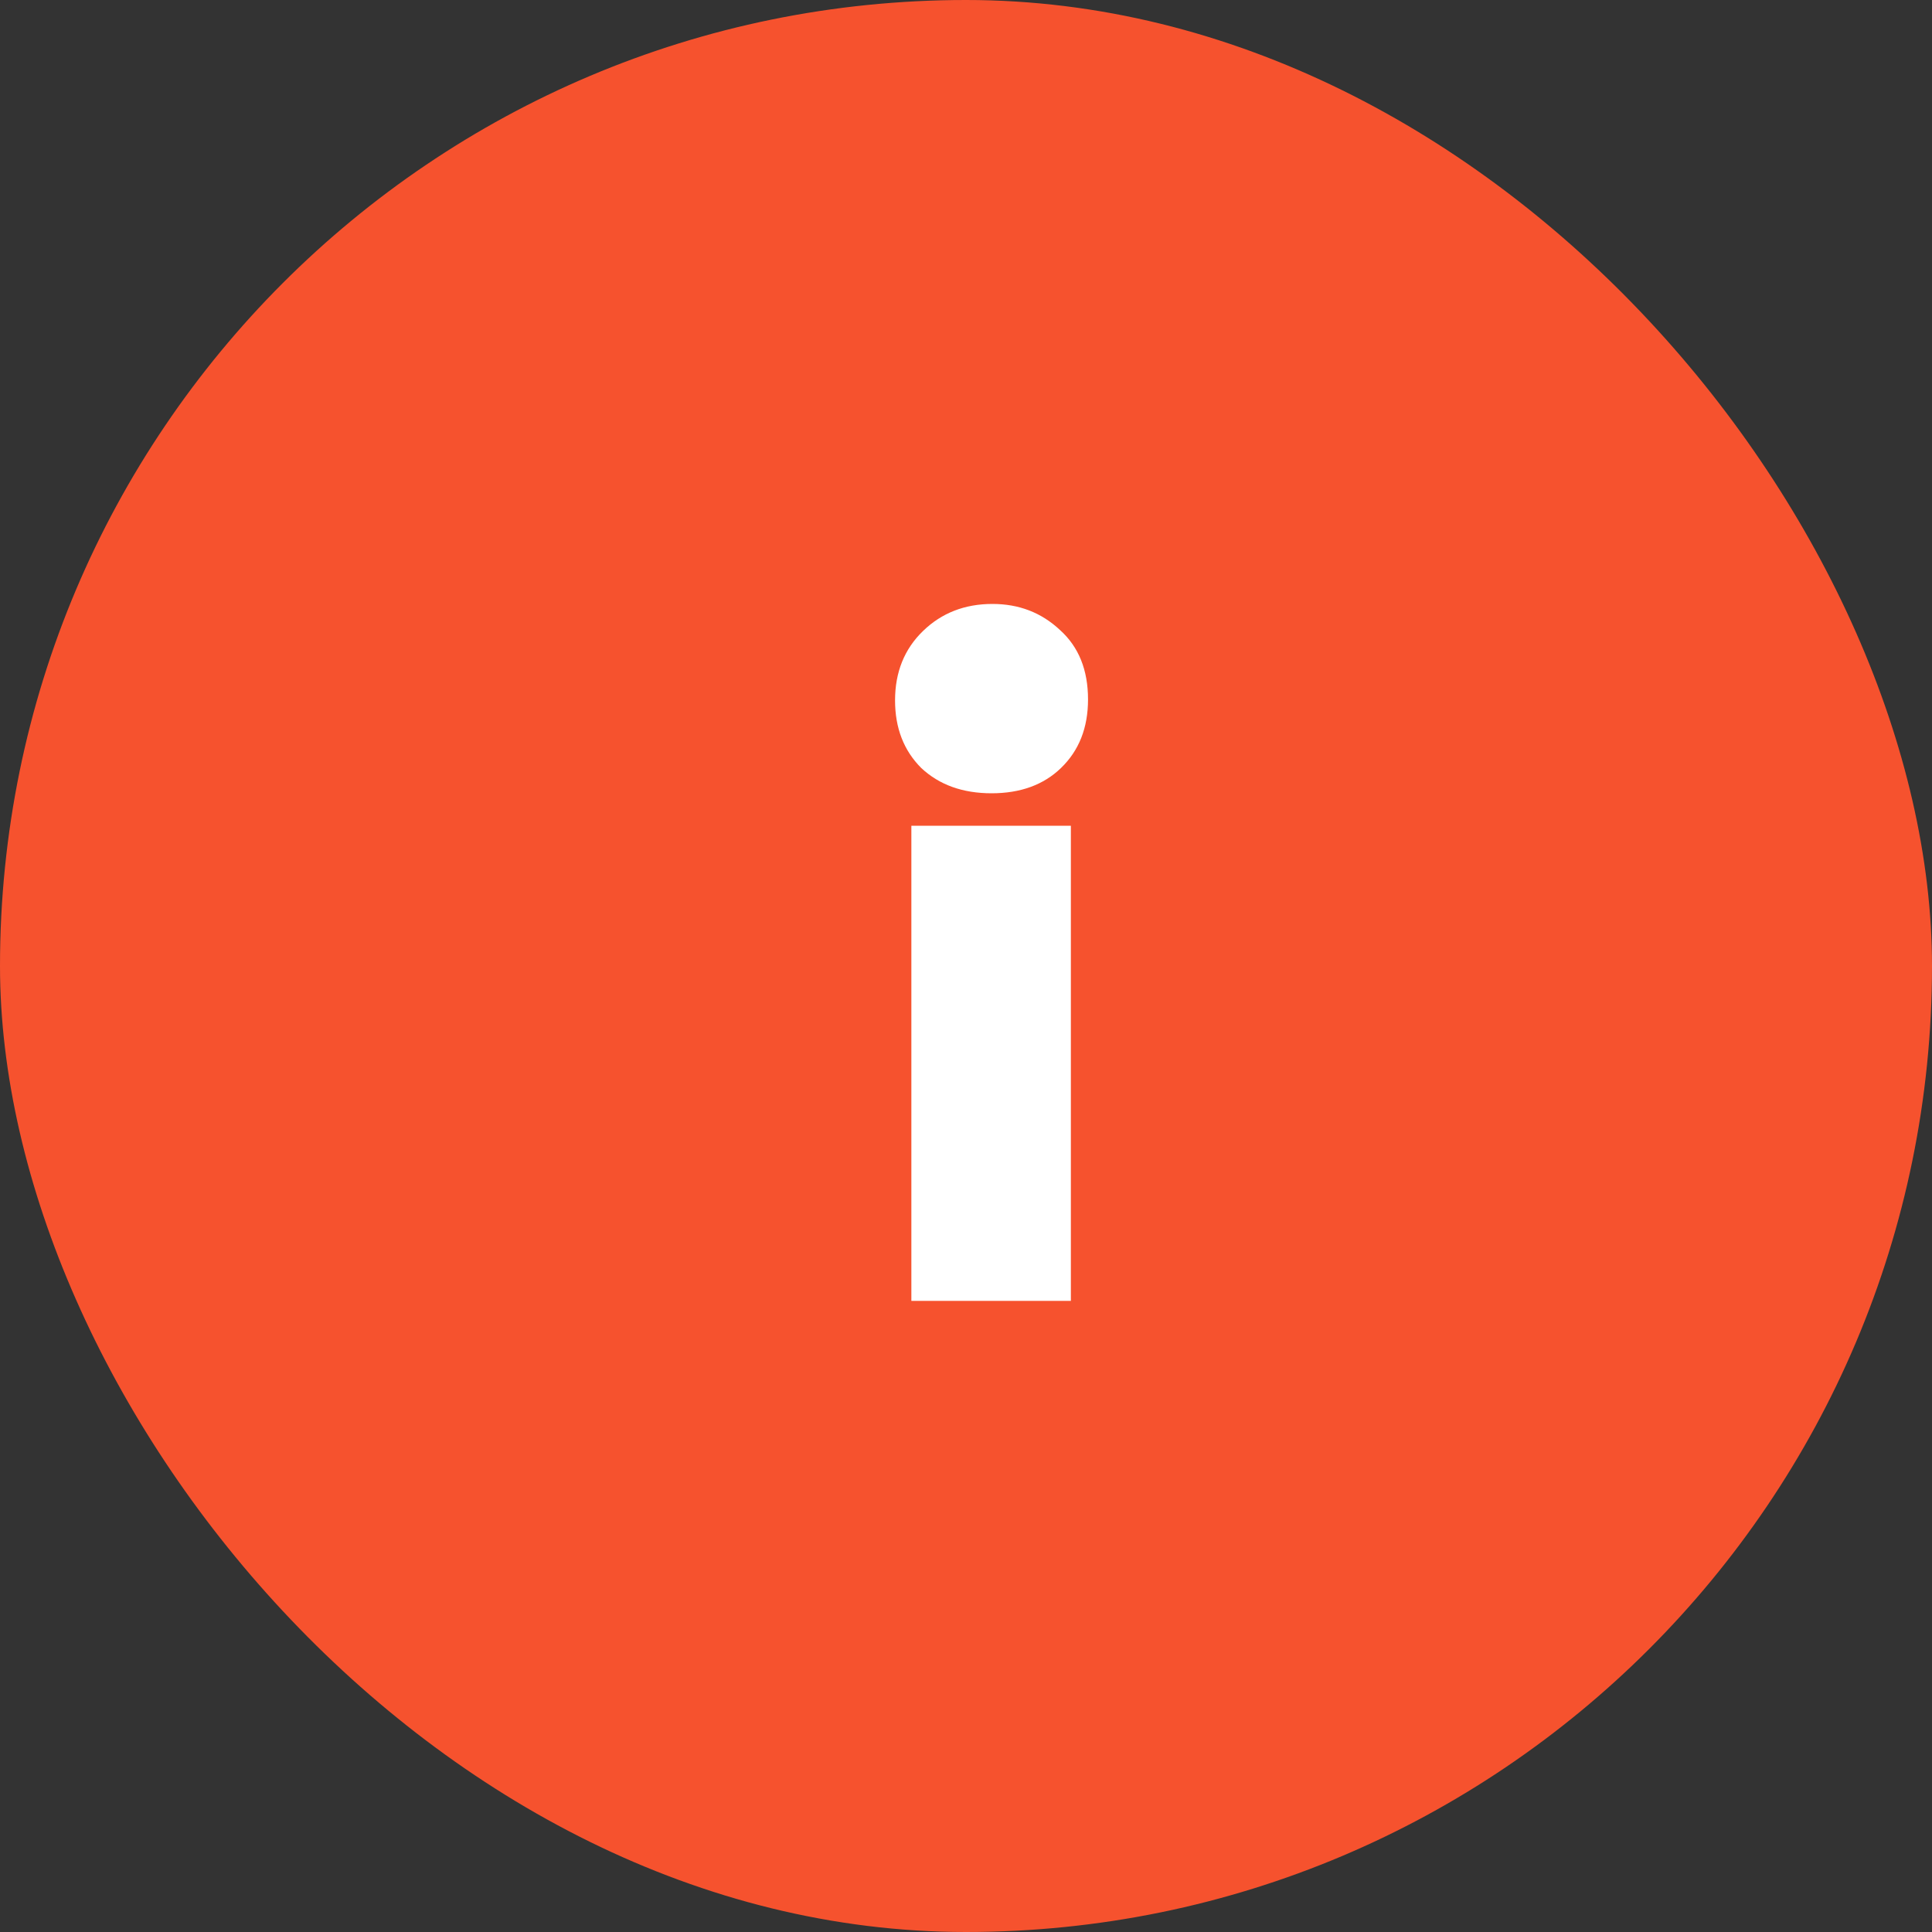 <?xml version="1.0" encoding="UTF-8"?> <svg xmlns="http://www.w3.org/2000/svg" width="25" height="25" viewBox="0 0 25 25" fill="none"><rect x="0" y="0" width="25" height="25" fill="#333333" stroke="none"/><rect width="25" height="25" rx="12.5" fill="#F6522E"></rect><path d="M11.793 16.833V10.685H13.857V16.833H11.793ZM12.831 10.265C12.457 10.265 12.154 10.156 11.921 9.938C11.695 9.712 11.582 9.421 11.582 9.063C11.582 8.697 11.703 8.398 11.944 8.165C12.185 7.931 12.485 7.815 12.842 7.815C13.185 7.815 13.476 7.927 13.717 8.153C13.959 8.371 14.079 8.67 14.079 9.051C14.079 9.417 13.963 9.712 13.729 9.938C13.504 10.156 13.204 10.265 12.831 10.265Z" fill="white"></path></svg> 